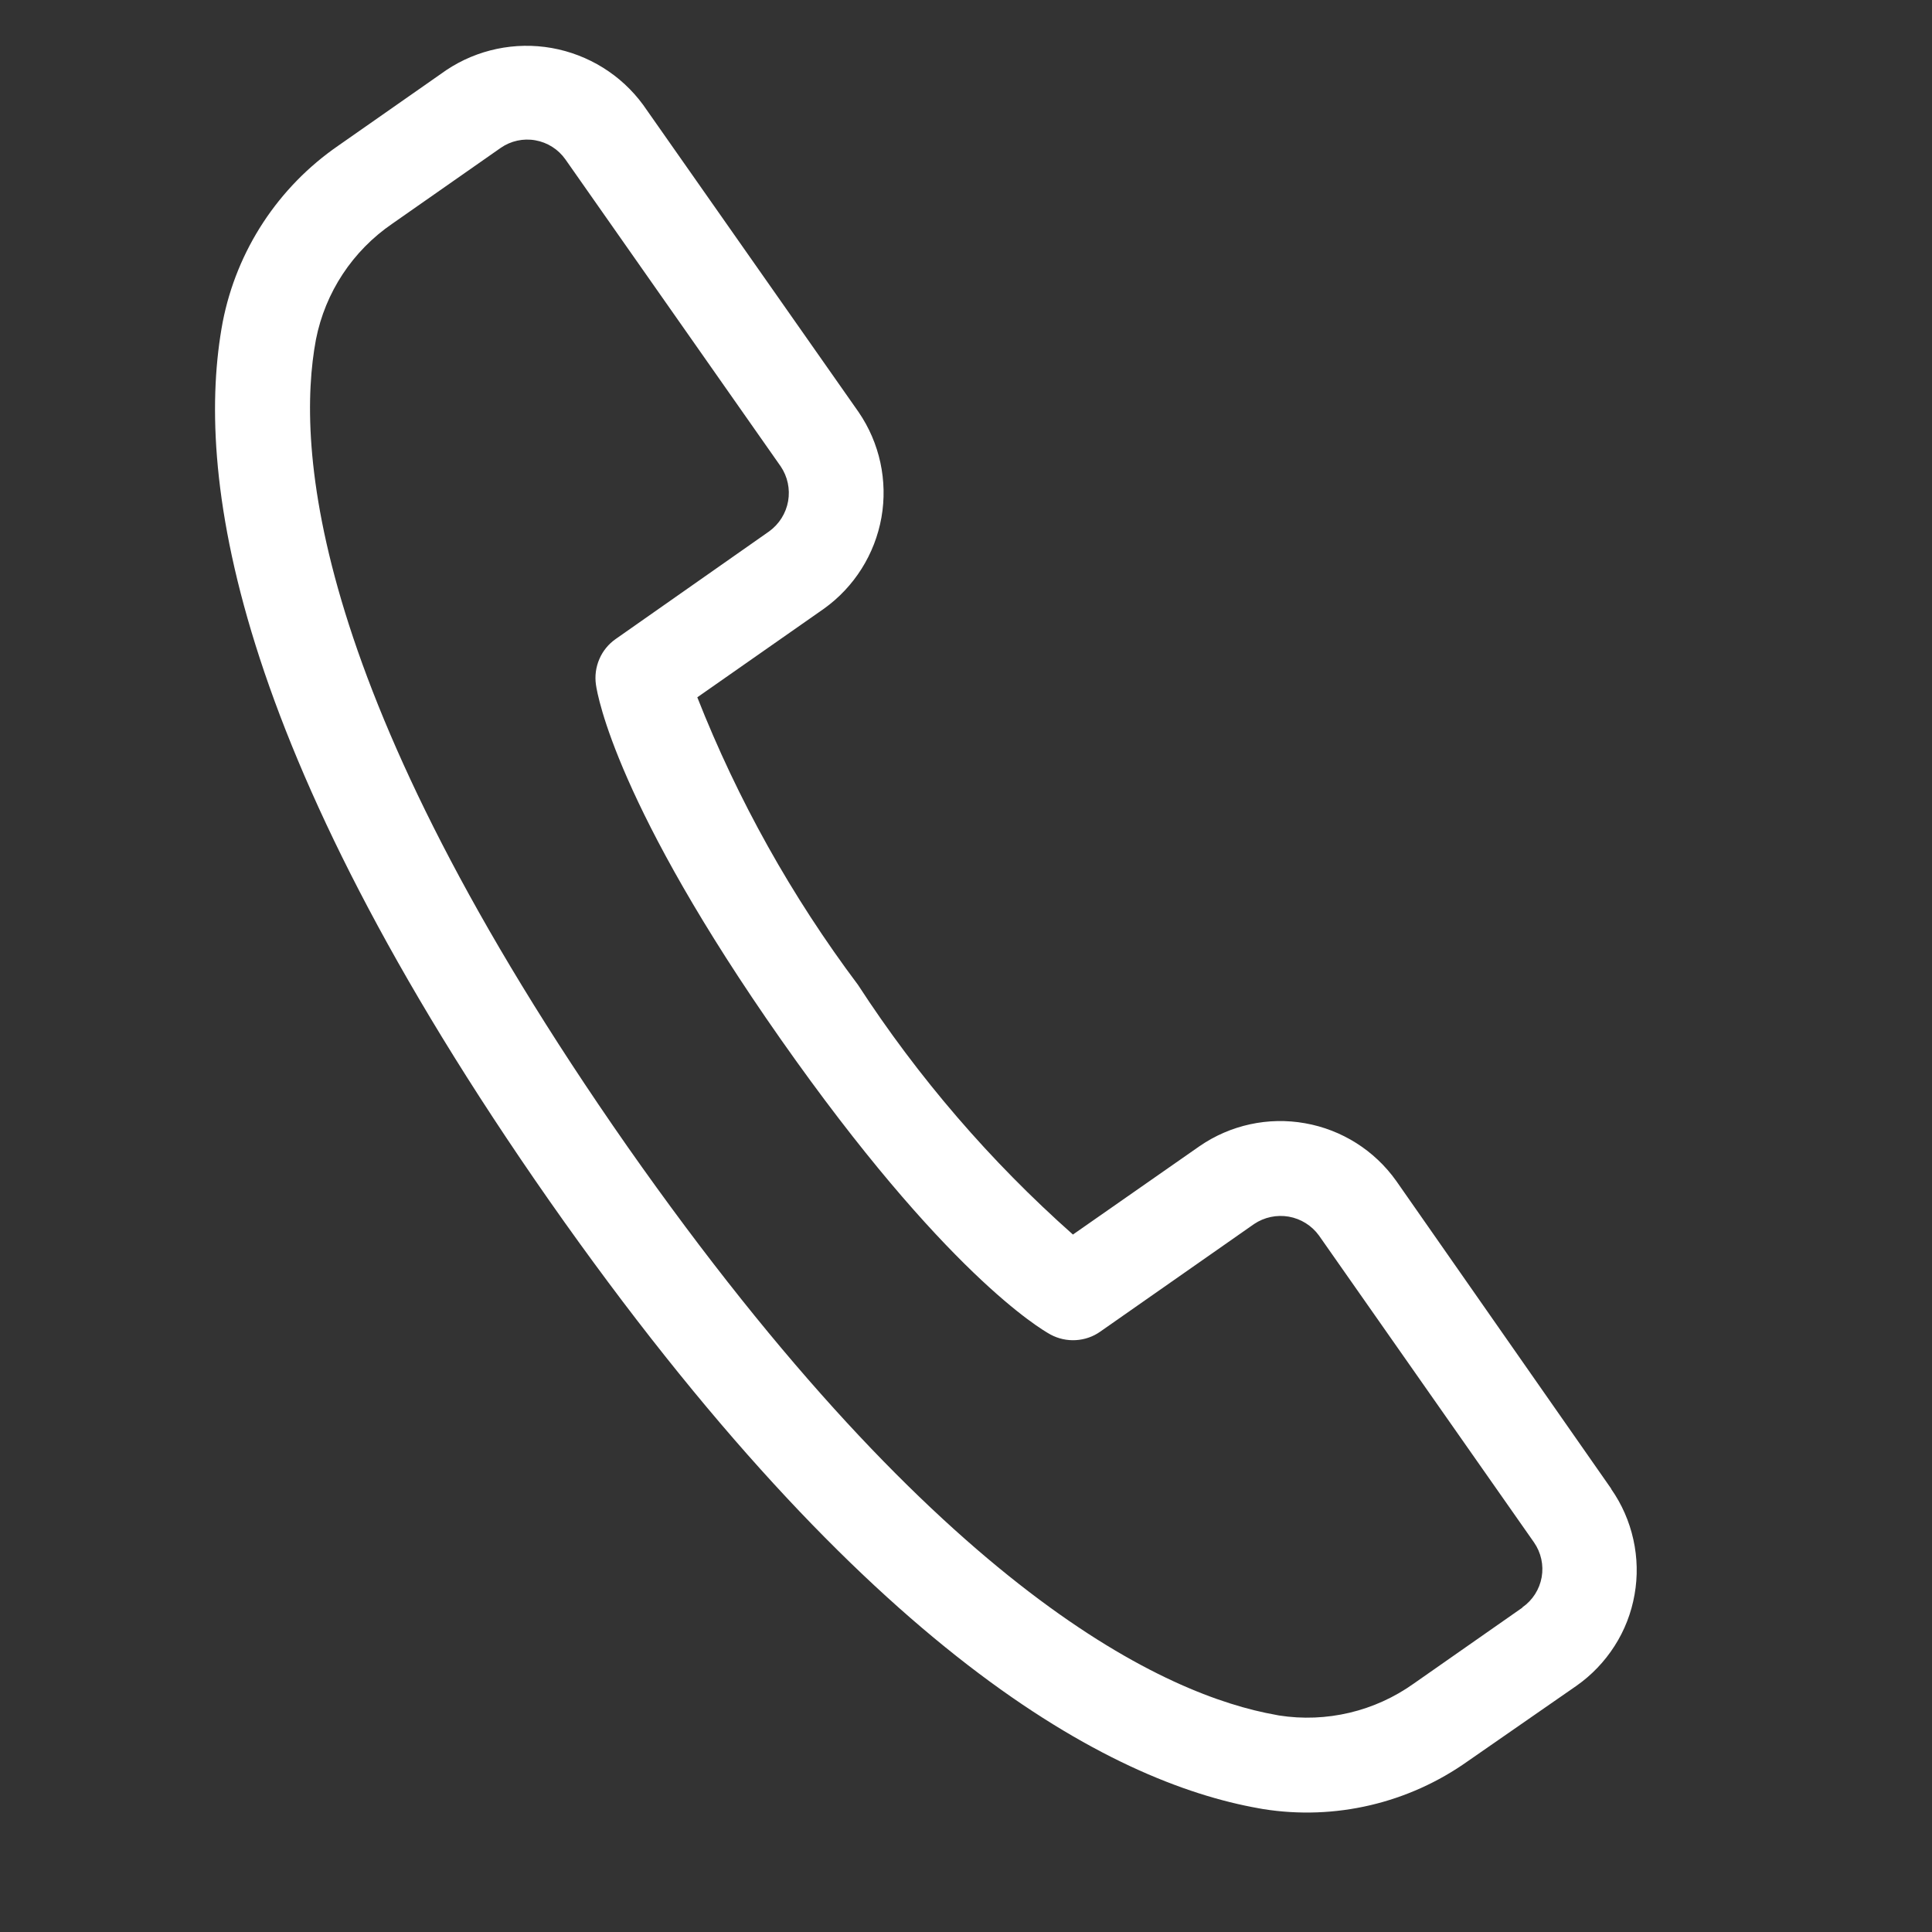<svg width="26" height="26" viewBox="0 0 26 26" fill="none" xmlns="http://www.w3.org/2000/svg">
<rect x="0" y="0" width="26" height="26" fill="#333333" stroke="none"/>
<g clip-path="url(#clip0_4_27)">
<path d="M21.683 20.035L18.789 15.891C18.498 15.482 18.057 15.203 17.562 15.116C17.068 15.028 16.558 15.139 16.144 15.424L14.439 16.614C13.328 15.629 12.355 14.498 11.546 13.253C10.655 12.066 9.928 10.765 9.384 9.384L11.088 8.192C11.496 7.9 11.774 7.459 11.862 6.964C11.949 6.47 11.839 5.961 11.555 5.546L8.655 1.411C8.359 1.007 7.918 0.734 7.425 0.646C6.932 0.559 6.424 0.665 6.007 0.943L4.553 1.96C3.744 2.517 3.185 3.369 2.997 4.334C2.624 6.326 3.083 9.995 7.395 16.162C11.674 22.269 14.943 23.983 16.944 24.336L17 24.346C17.967 24.5 18.956 24.268 19.755 23.7L21.215 22.687C21.419 22.544 21.594 22.361 21.728 22.151C21.863 21.941 21.954 21.706 21.997 21.46C22.041 21.214 22.035 20.962 21.981 20.718C21.927 20.474 21.826 20.243 21.683 20.039L21.683 20.035ZM20.487 21.635L19.027 22.656C18.502 23.031 17.85 23.186 17.212 23.086L17.171 23.078C15.715 22.821 12.681 21.473 8.443 15.429C4.17 9.315 3.983 6.003 4.252 4.568C4.377 3.934 4.746 3.375 5.28 3.01L6.737 1.991C6.873 1.896 7.041 1.859 7.204 1.888C7.368 1.917 7.513 2.009 7.609 2.145L10.506 6.276C10.599 6.413 10.635 6.581 10.606 6.745C10.577 6.908 10.486 7.053 10.351 7.151L8.285 8.6C8.189 8.667 8.112 8.761 8.066 8.869C8.019 8.978 8.003 9.097 8.02 9.214C8.042 9.372 8.307 10.85 10.507 13.986C12.707 17.121 13.998 17.884 14.138 17.96C14.242 18.016 14.36 18.042 14.478 18.035C14.596 18.028 14.71 17.989 14.806 17.921L16.876 16.473C17.014 16.38 17.181 16.345 17.344 16.373C17.507 16.402 17.653 16.493 17.75 16.627L20.644 20.757C20.739 20.894 20.776 21.062 20.747 21.226C20.718 21.389 20.625 21.535 20.489 21.63L20.487 21.635Z" fill="white"/>
</g>
<defs>
<clipPath id="clip0_4_27">
<rect width="25.116" height="25.104" fill="white"/>
</clipPath>
</defs>
</svg>
